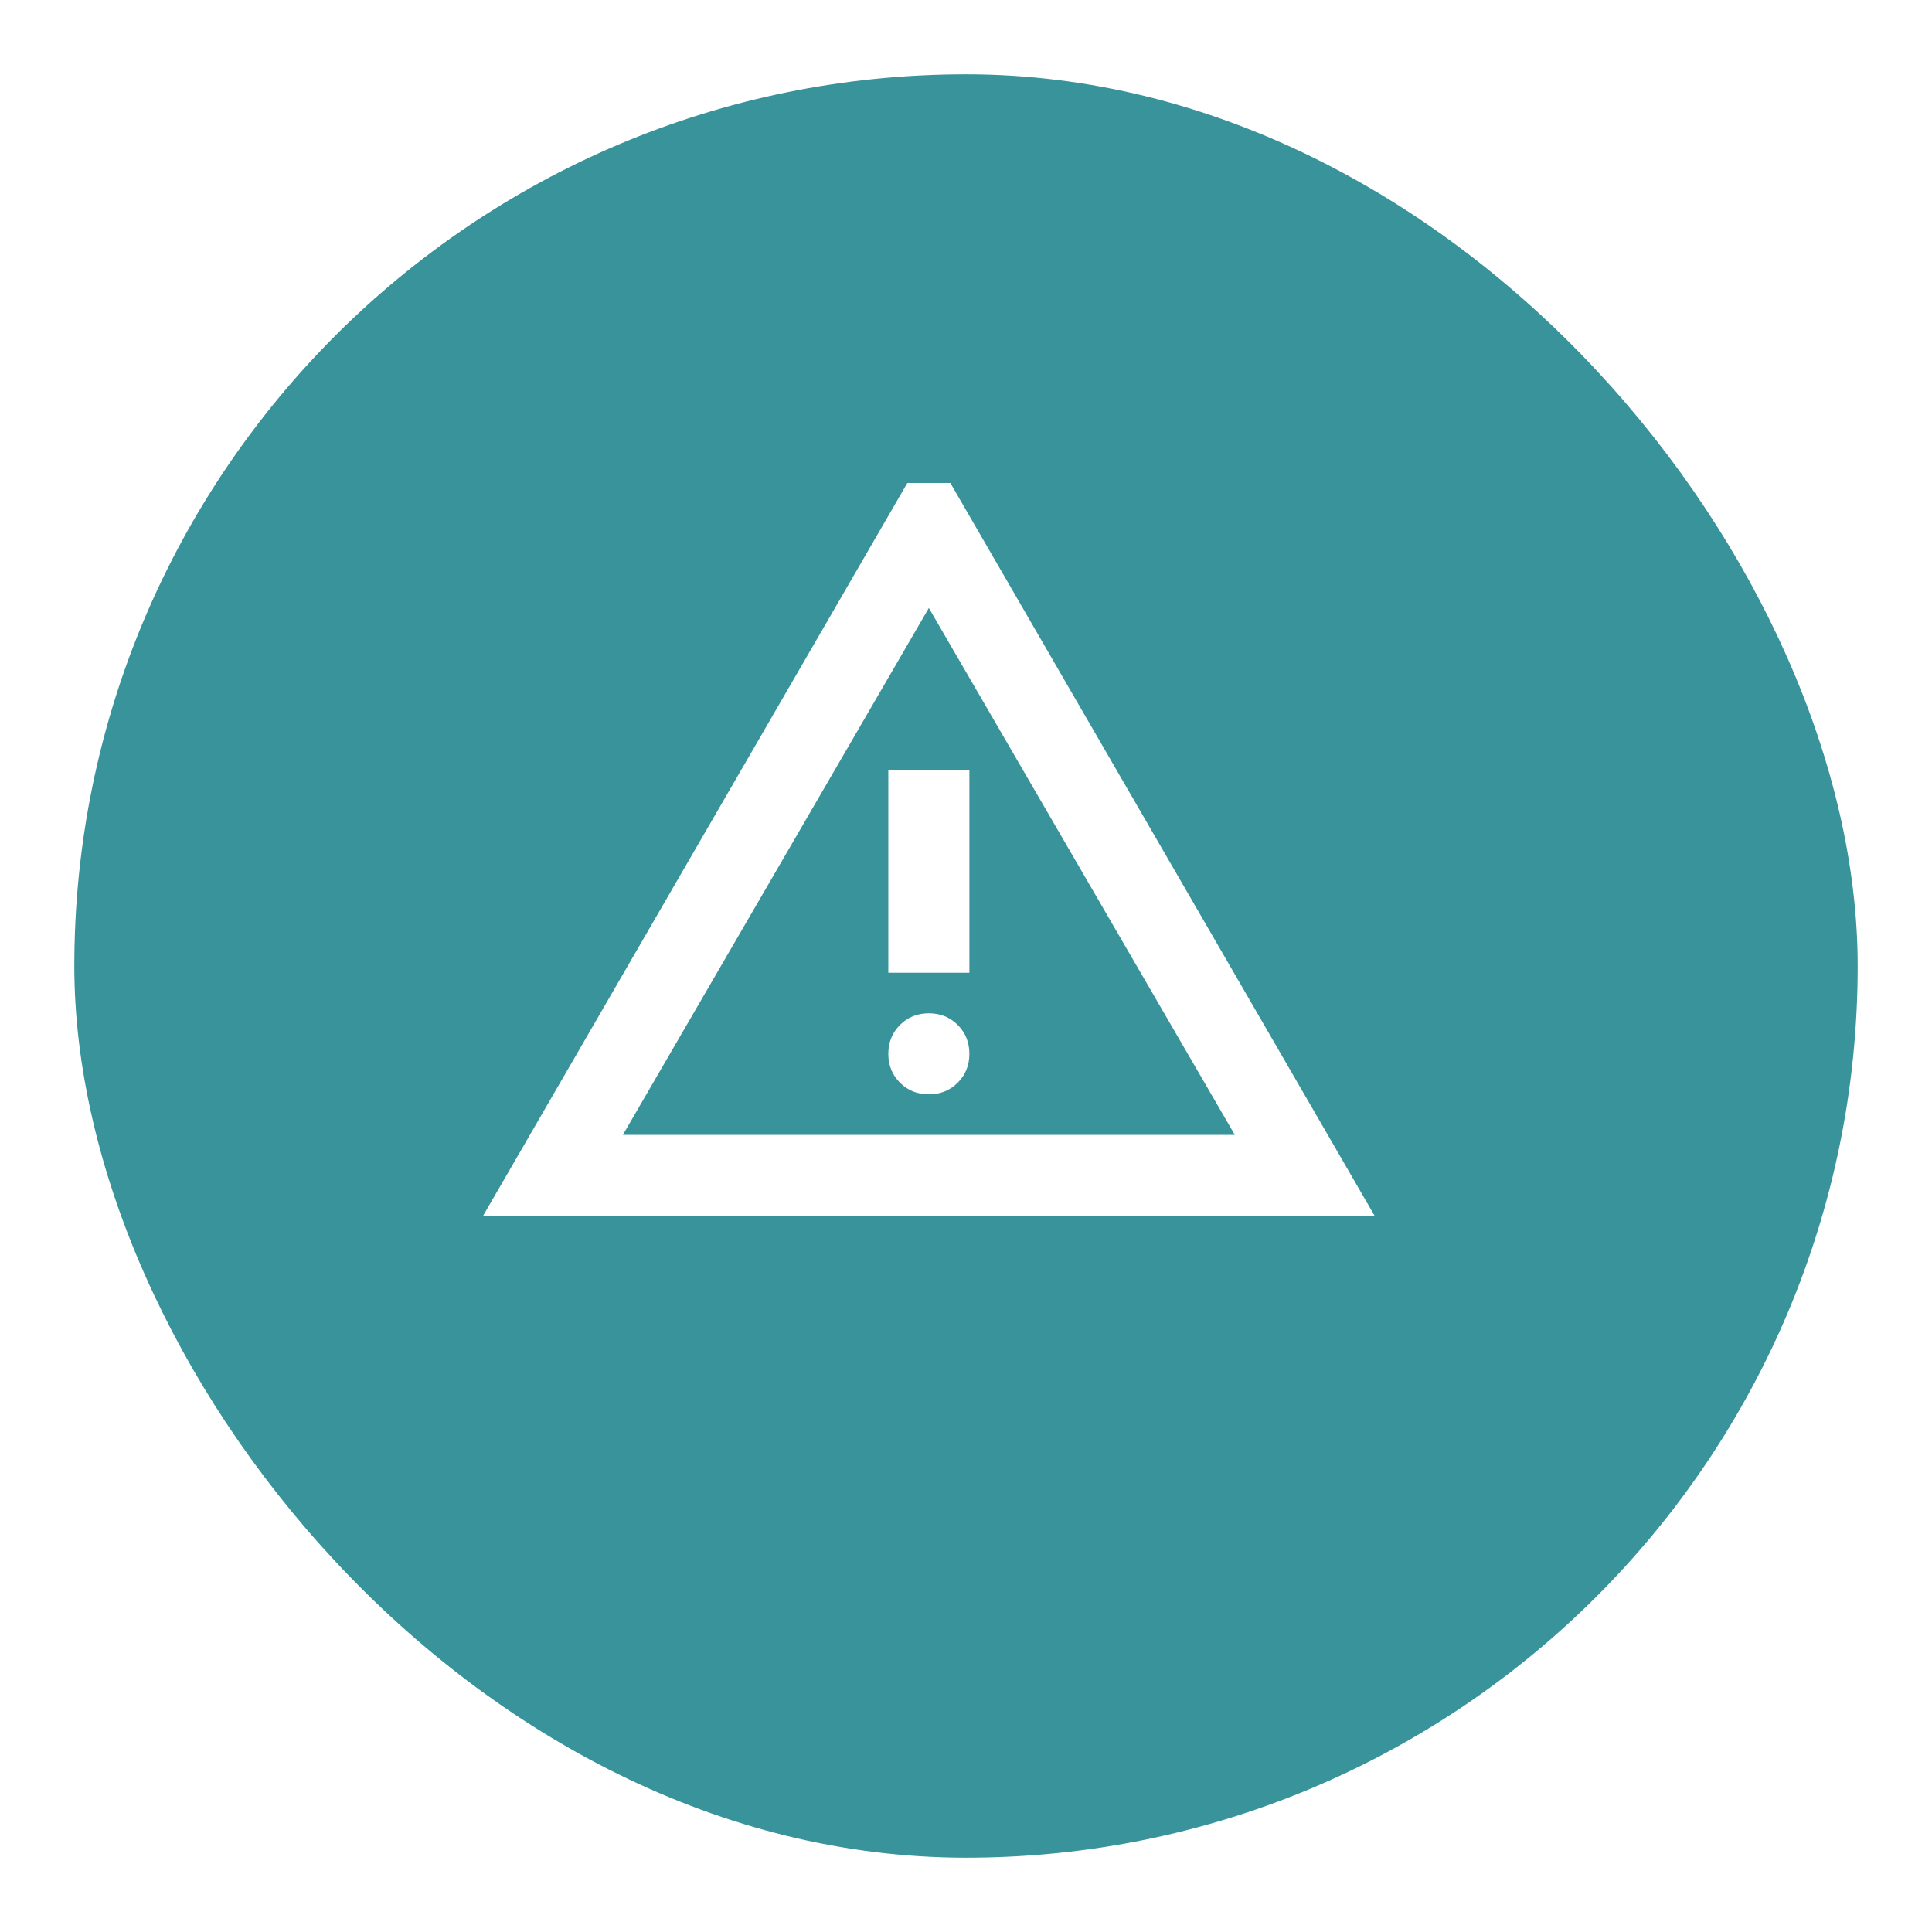 <svg width="52" height="52" viewBox="0 0 52 52" fill="none" xmlns="http://www.w3.org/2000/svg">
<g filter="url(#filter0_d_22065_2440)">
<rect x="2" y="1" width="48" height="48" rx="24" fill="#38939B"/>
</g>
<g clip-path="url(#clip0_22065_2440)">
<path d="M13 32.727L25 12L37 32.727H13ZM16.764 30.546H33.236L25 16.364L16.764 30.546ZM25 29.454C25.309 29.454 25.568 29.35 25.777 29.141C25.986 28.932 26.091 28.673 26.091 28.364C26.091 28.055 25.986 27.796 25.777 27.586C25.568 27.377 25.309 27.273 25 27.273C24.691 27.273 24.432 27.377 24.223 27.586C24.014 27.796 23.909 28.055 23.909 28.364C23.909 28.673 24.014 28.932 24.223 29.141C24.432 29.35 24.691 29.454 25 29.454ZM23.909 26.182H26.091V20.727H23.909V26.182Z" fill="white"/>
</g>
<defs>
<filter id="filter0_d_22065_2440" x="0" y="0" width="52" height="52" filterUnits="userSpaceOnUse" color-interpolation-filters="sRGB">
<feFlood flood-opacity="0" result="BackgroundImageFix"/>
<feColorMatrix in="SourceAlpha" type="matrix" values="0 0 0 0 0 0 0 0 0 0 0 0 0 0 0 0 0 0 127 0" result="hardAlpha"/>
<feOffset dy="1"/>
<feGaussianBlur stdDeviation="1"/>
<feComposite in2="hardAlpha" operator="out"/>
<feColorMatrix type="matrix" values="0 0 0 0 0.063 0 0 0 0 0.094 0 0 0 0 0.157 0 0 0 0.05 0"/>
<feBlend mode="normal" in2="BackgroundImageFix" result="effect1_dropShadow_22065_2440"/>
<feBlend mode="normal" in="SourceGraphic" in2="effect1_dropShadow_22065_2440" result="shape"/>
</filter>
<clipPath id="clip0_22065_2440">
<rect width="27" height="27" fill="white" transform="translate(13 13)"/>
</clipPath>
</defs>
</svg>
